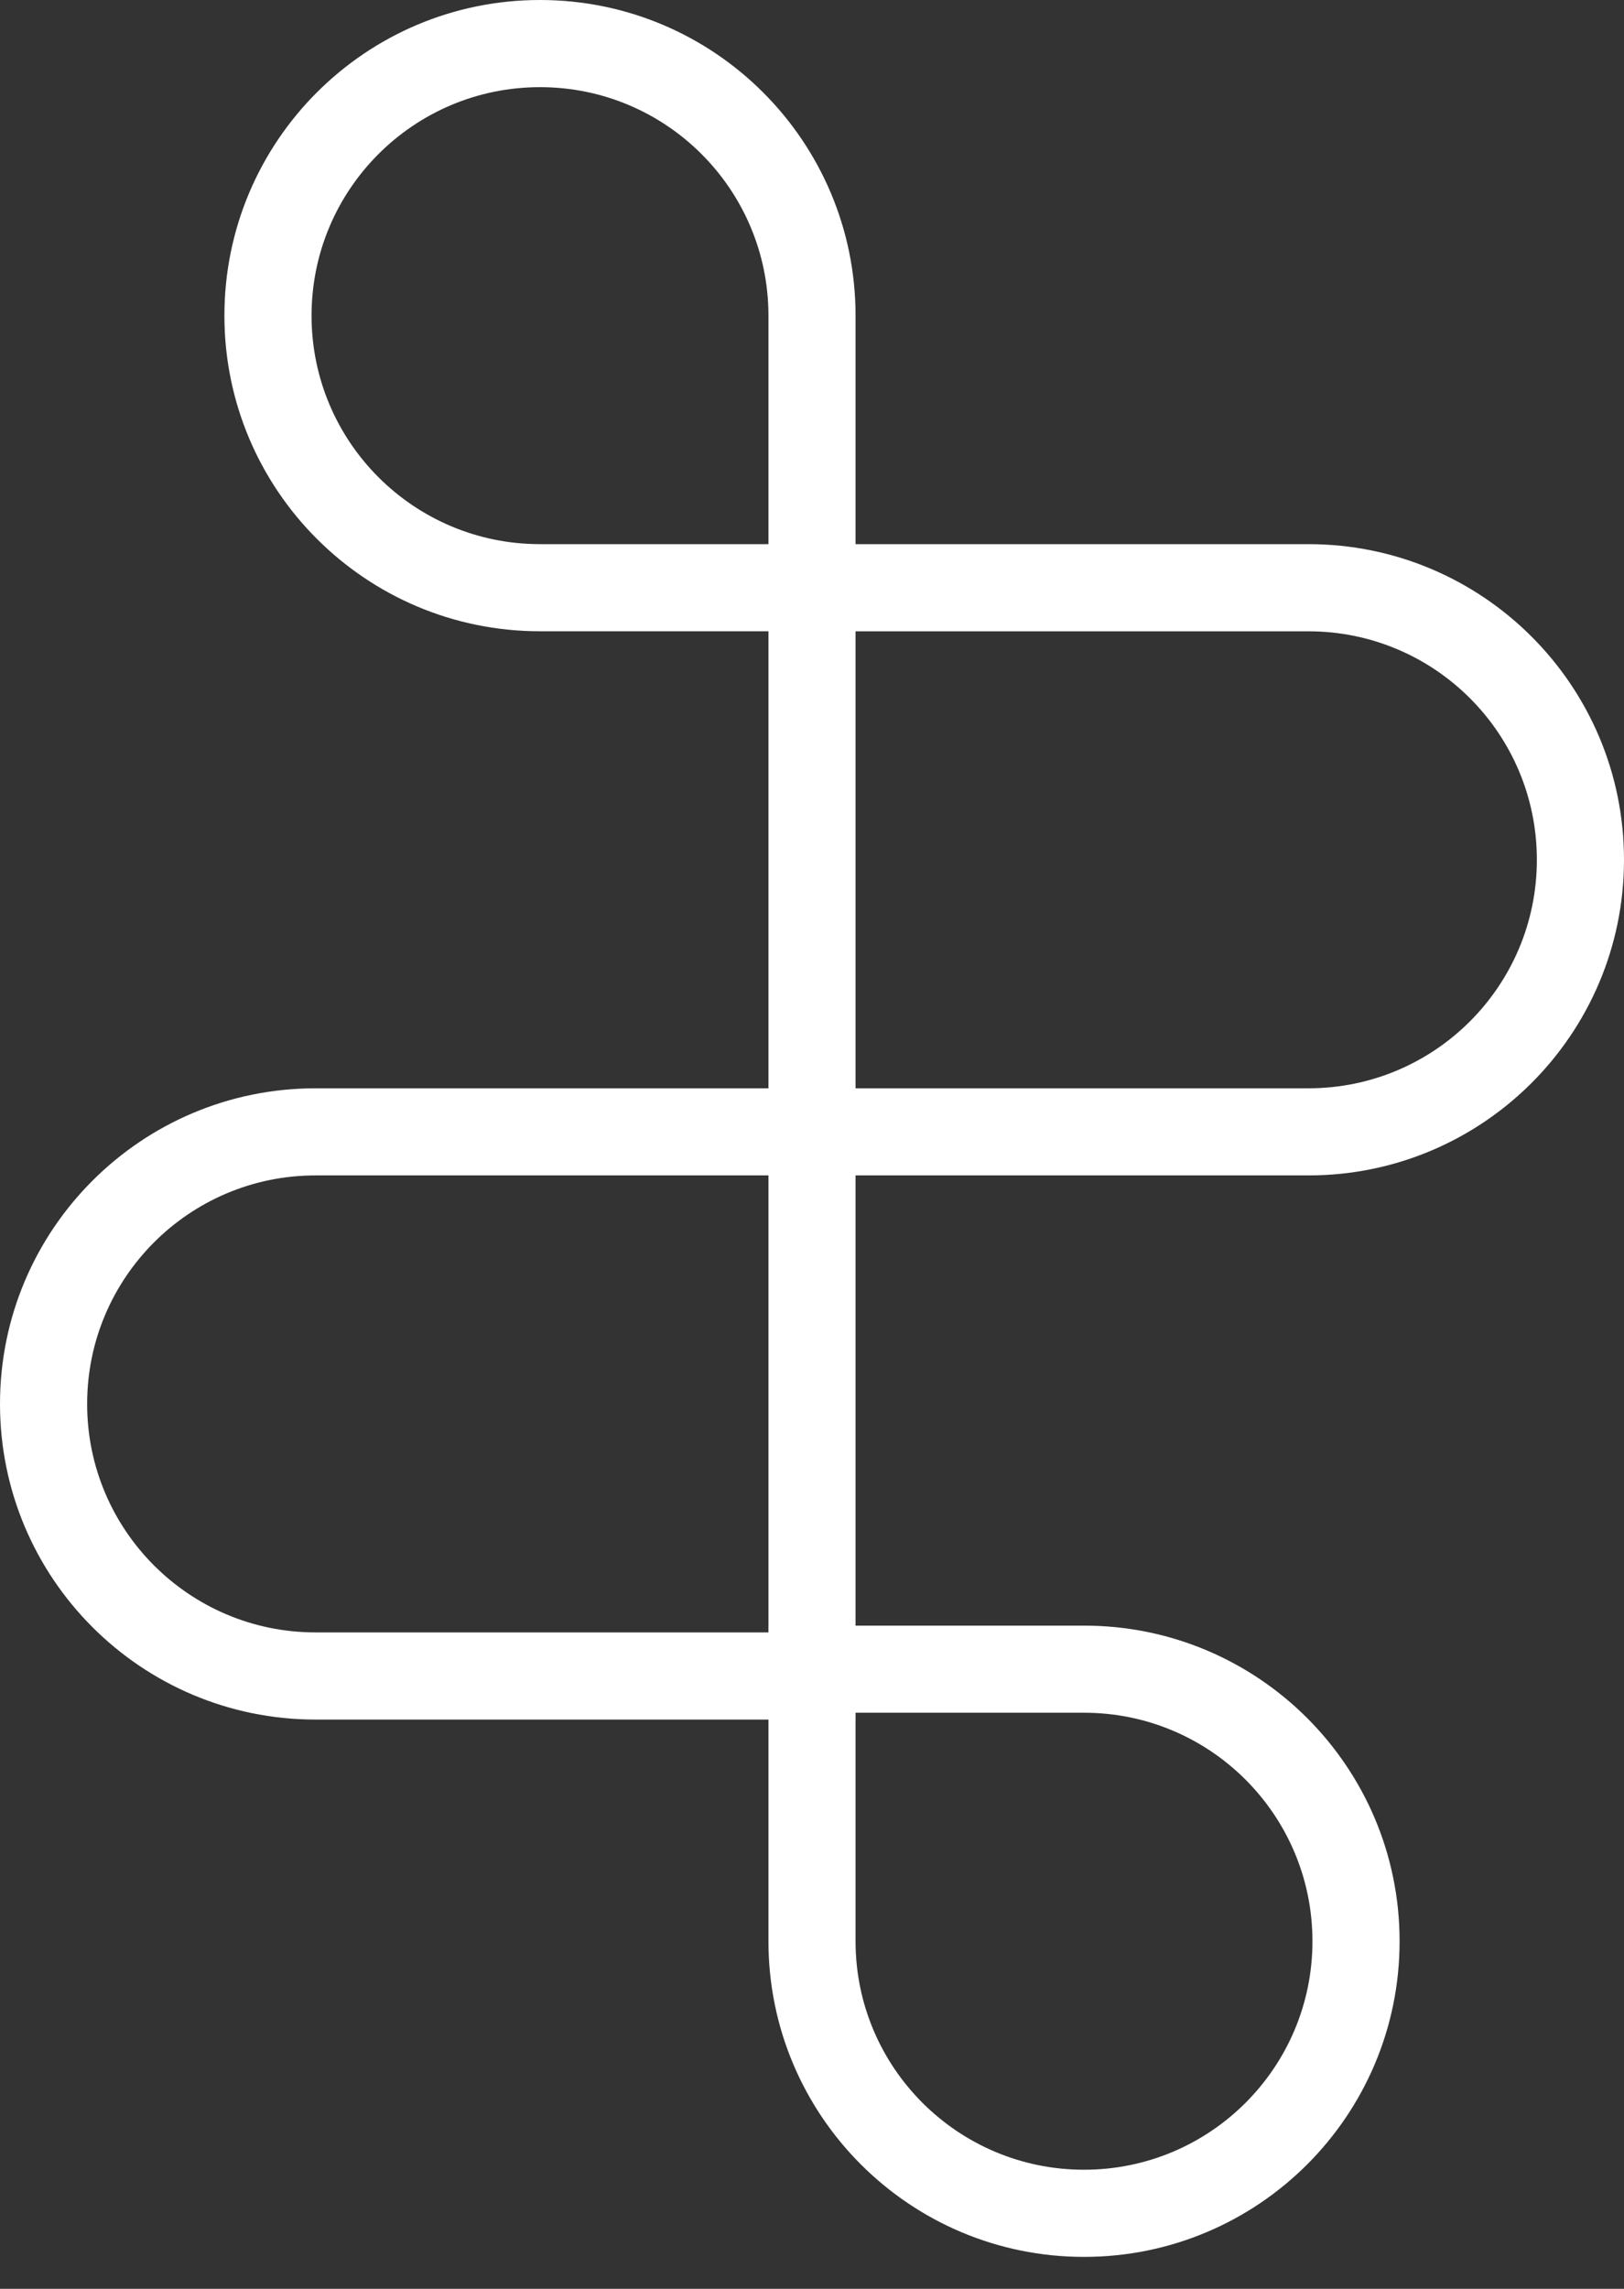 <svg width="44" height="62" viewBox="0 0 44 62" fill="none" xmlns="http://www.w3.org/2000/svg">
<rect x="0" y="0" width="44" height="62" fill="#333333" stroke="none"/>
<path fill-rule="evenodd" clip-rule="evenodd" d="M6.08 8.55C6.08 3.828 9.908 -3.34654e-07 14.63 -7.47472e-07C19.352 -1.16029e-06 23.18 3.828 23.18 8.55L23.18 17.1L14.63 17.1C9.908 17.1 6.08 13.272 6.08 8.55ZM14.63 2.361C11.212 2.361 8.441 5.132 8.441 8.55C8.441 11.969 11.212 14.74 14.63 14.74L20.82 14.74L20.82 8.55C20.82 5.132 18.049 2.361 14.63 2.361Z" fill="white"/>
<path fill-rule="evenodd" clip-rule="evenodd" d="M37.92 52.585C37.92 57.307 34.092 61.135 29.37 61.135C24.648 61.135 20.82 57.307 20.82 52.585L20.82 44.035L29.37 44.035C34.092 44.035 37.92 47.863 37.92 52.585ZM29.37 58.774C32.788 58.774 35.559 56.003 35.559 52.585C35.559 49.166 32.788 46.395 29.37 46.395L23.18 46.395L23.18 52.585C23.18 56.003 25.951 58.774 29.37 58.774Z" fill="white"/>
<path fill-rule="evenodd" clip-rule="evenodd" d="M44 23.29C44 18.568 40.172 14.74 35.45 14.74L20.82 14.74L20.82 31.84L35.45 31.84C40.172 31.84 44 28.012 44 23.29ZM35.45 17.101C38.868 17.101 41.639 19.872 41.639 23.29C41.639 26.709 38.868 29.48 35.45 29.48L23.18 29.48L23.18 17.101L35.45 17.101Z" fill="white"/>
<path fill-rule="evenodd" clip-rule="evenodd" d="M-1.25765e-06 38.03C-5.63069e-07 33.307 3.828 29.48 8.55 29.48L23.18 29.48L23.18 46.58L8.55 46.58C3.828 46.58 -1.95223e-06 42.752 -1.25765e-06 38.03ZM8.55 31.84C5.132 31.84 2.361 34.611 2.361 38.03C2.361 41.448 5.132 44.219 8.55 44.219L20.82 44.219L20.82 31.84L8.55 31.84Z" fill="white"/>
</svg>
